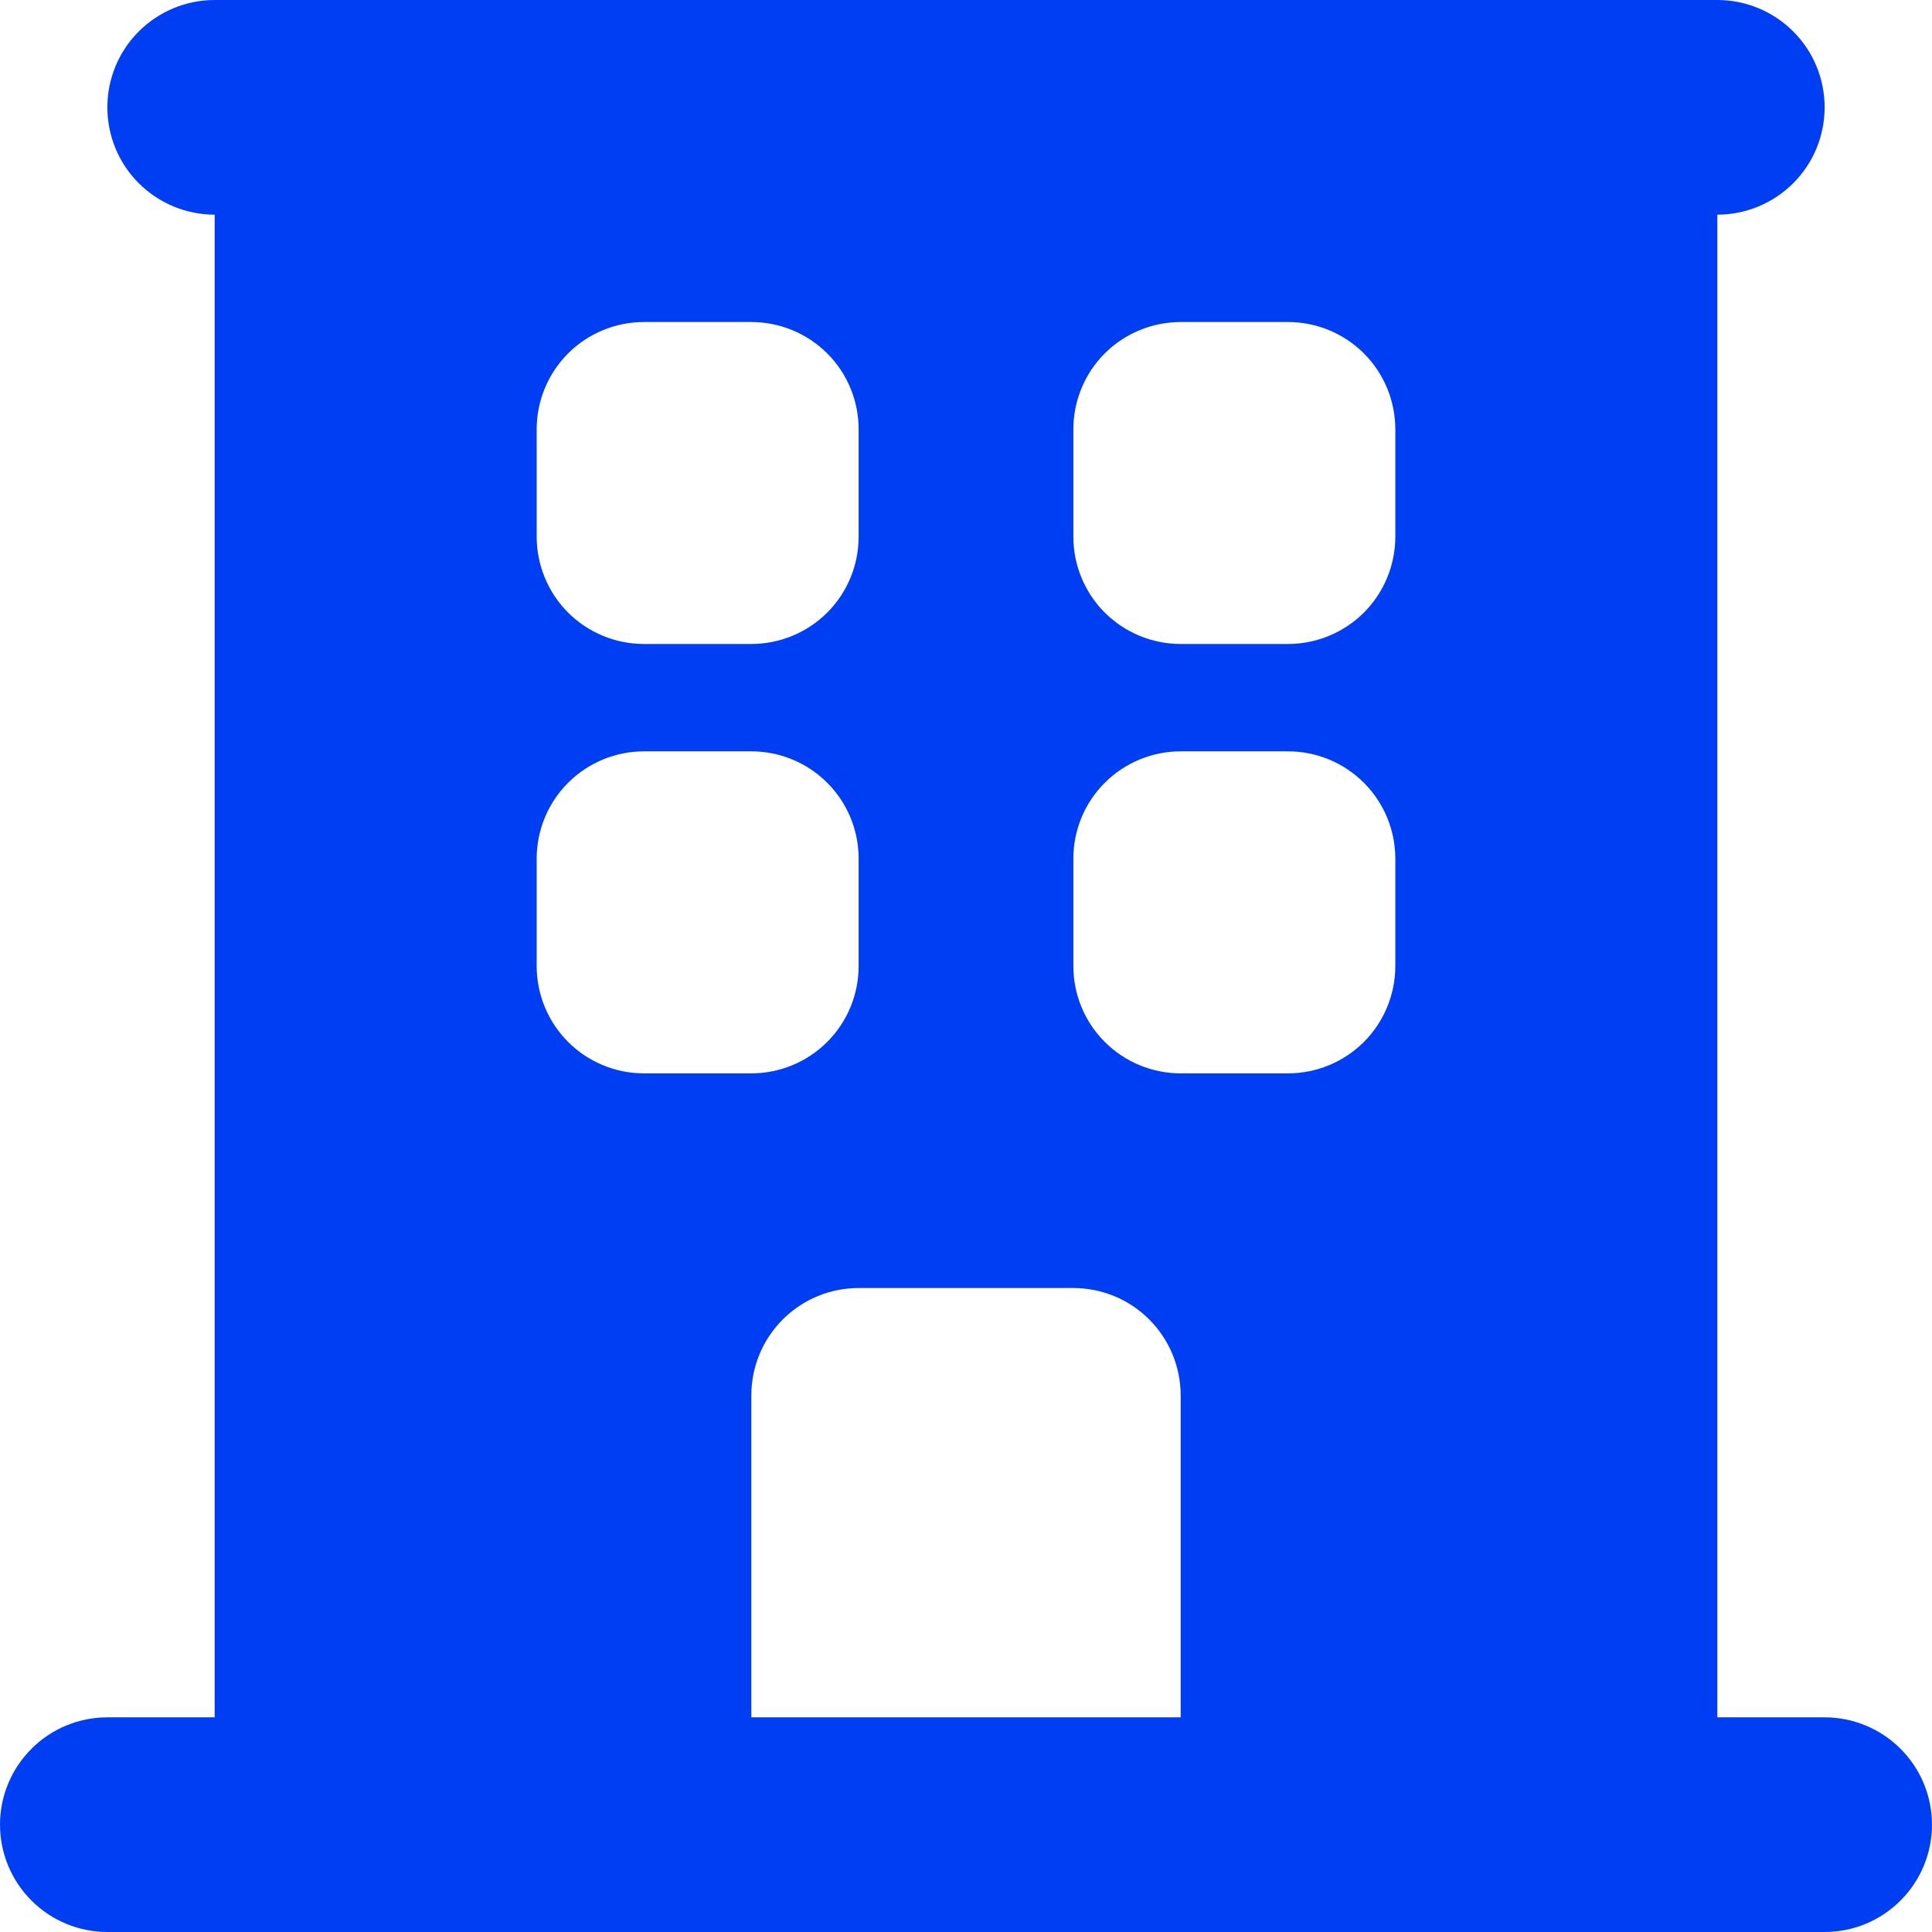 <svg width="28" height="28" viewBox="0 0 28 28" fill="none" xmlns="http://www.w3.org/2000/svg">
<g clip-path="url(#clip0_838_334)">
<path d="M26.444 24.889H24.889V3.111C25.301 3.111 25.697 2.947 25.989 2.655C26.281 2.364 26.444 1.968 26.444 1.556C26.444 1.143 26.281 0.747 25.989 0.456C25.697 0.164 25.301 0 24.889 0H3.111C2.699 0 2.303 0.164 2.011 0.456C1.719 0.747 1.556 1.143 1.556 1.556C1.556 1.968 1.719 2.364 2.011 2.655C2.303 2.947 2.699 3.111 3.111 3.111V24.889H1.556C1.143 24.889 0.747 25.053 0.456 25.345C0.164 25.636 0 26.032 0 26.444C0 26.857 0.164 27.253 0.456 27.544C0.747 27.836 1.143 28 1.556 28H26.444C26.857 28 27.253 27.836 27.544 27.544C27.836 27.253 28 26.857 28 26.444C28 26.032 27.836 25.636 27.544 25.345C27.253 25.053 26.857 24.889 26.444 24.889ZM7.778 6.222C7.778 5.81 7.942 5.414 8.233 5.122C8.525 4.831 8.921 4.667 9.333 4.667H10.889C11.301 4.667 11.697 4.831 11.989 5.122C12.281 5.414 12.444 5.81 12.444 6.222V7.778C12.444 8.19 12.281 8.586 11.989 8.878C11.697 9.169 11.301 9.333 10.889 9.333H9.333C8.921 9.333 8.525 9.169 8.233 8.878C7.942 8.586 7.778 8.19 7.778 7.778V6.222ZM7.778 14V12.444C7.778 12.032 7.942 11.636 8.233 11.345C8.525 11.053 8.921 10.889 9.333 10.889H10.889C11.301 10.889 11.697 11.053 11.989 11.345C12.281 11.636 12.444 12.032 12.444 12.444V14C12.444 14.413 12.281 14.808 11.989 15.1C11.697 15.392 11.301 15.556 10.889 15.556H9.333C8.921 15.556 8.525 15.392 8.233 15.1C7.942 14.808 7.778 14.413 7.778 14ZM17.111 24.889H10.889V20.222C10.889 19.81 11.053 19.414 11.345 19.122C11.636 18.831 12.032 18.667 12.444 18.667H15.556C15.968 18.667 16.364 18.831 16.655 19.122C16.947 19.414 17.111 19.81 17.111 20.222V24.889ZM20.222 14C20.222 14.413 20.058 14.808 19.767 15.1C19.475 15.392 19.079 15.556 18.667 15.556H17.111C16.699 15.556 16.303 15.392 16.011 15.1C15.719 14.808 15.556 14.413 15.556 14V12.444C15.556 12.032 15.719 11.636 16.011 11.345C16.303 11.053 16.699 10.889 17.111 10.889H18.667C19.079 10.889 19.475 11.053 19.767 11.345C20.058 11.636 20.222 12.032 20.222 12.444V14ZM20.222 7.778C20.222 8.19 20.058 8.586 19.767 8.878C19.475 9.169 19.079 9.333 18.667 9.333H17.111C16.699 9.333 16.303 9.169 16.011 8.878C15.719 8.586 15.556 8.19 15.556 7.778V6.222C15.556 5.81 15.719 5.414 16.011 5.122C16.303 4.831 16.699 4.667 17.111 4.667H18.667C19.079 4.667 19.475 4.831 19.767 5.122C20.058 5.414 20.222 5.81 20.222 6.222V7.778Z" fill="#003EF3"/>
</g>
<defs>
<clipPath id="clip0_838_334">
<rect width="28" height="28" fill="white"/>
</clipPath>
</defs>
</svg>
